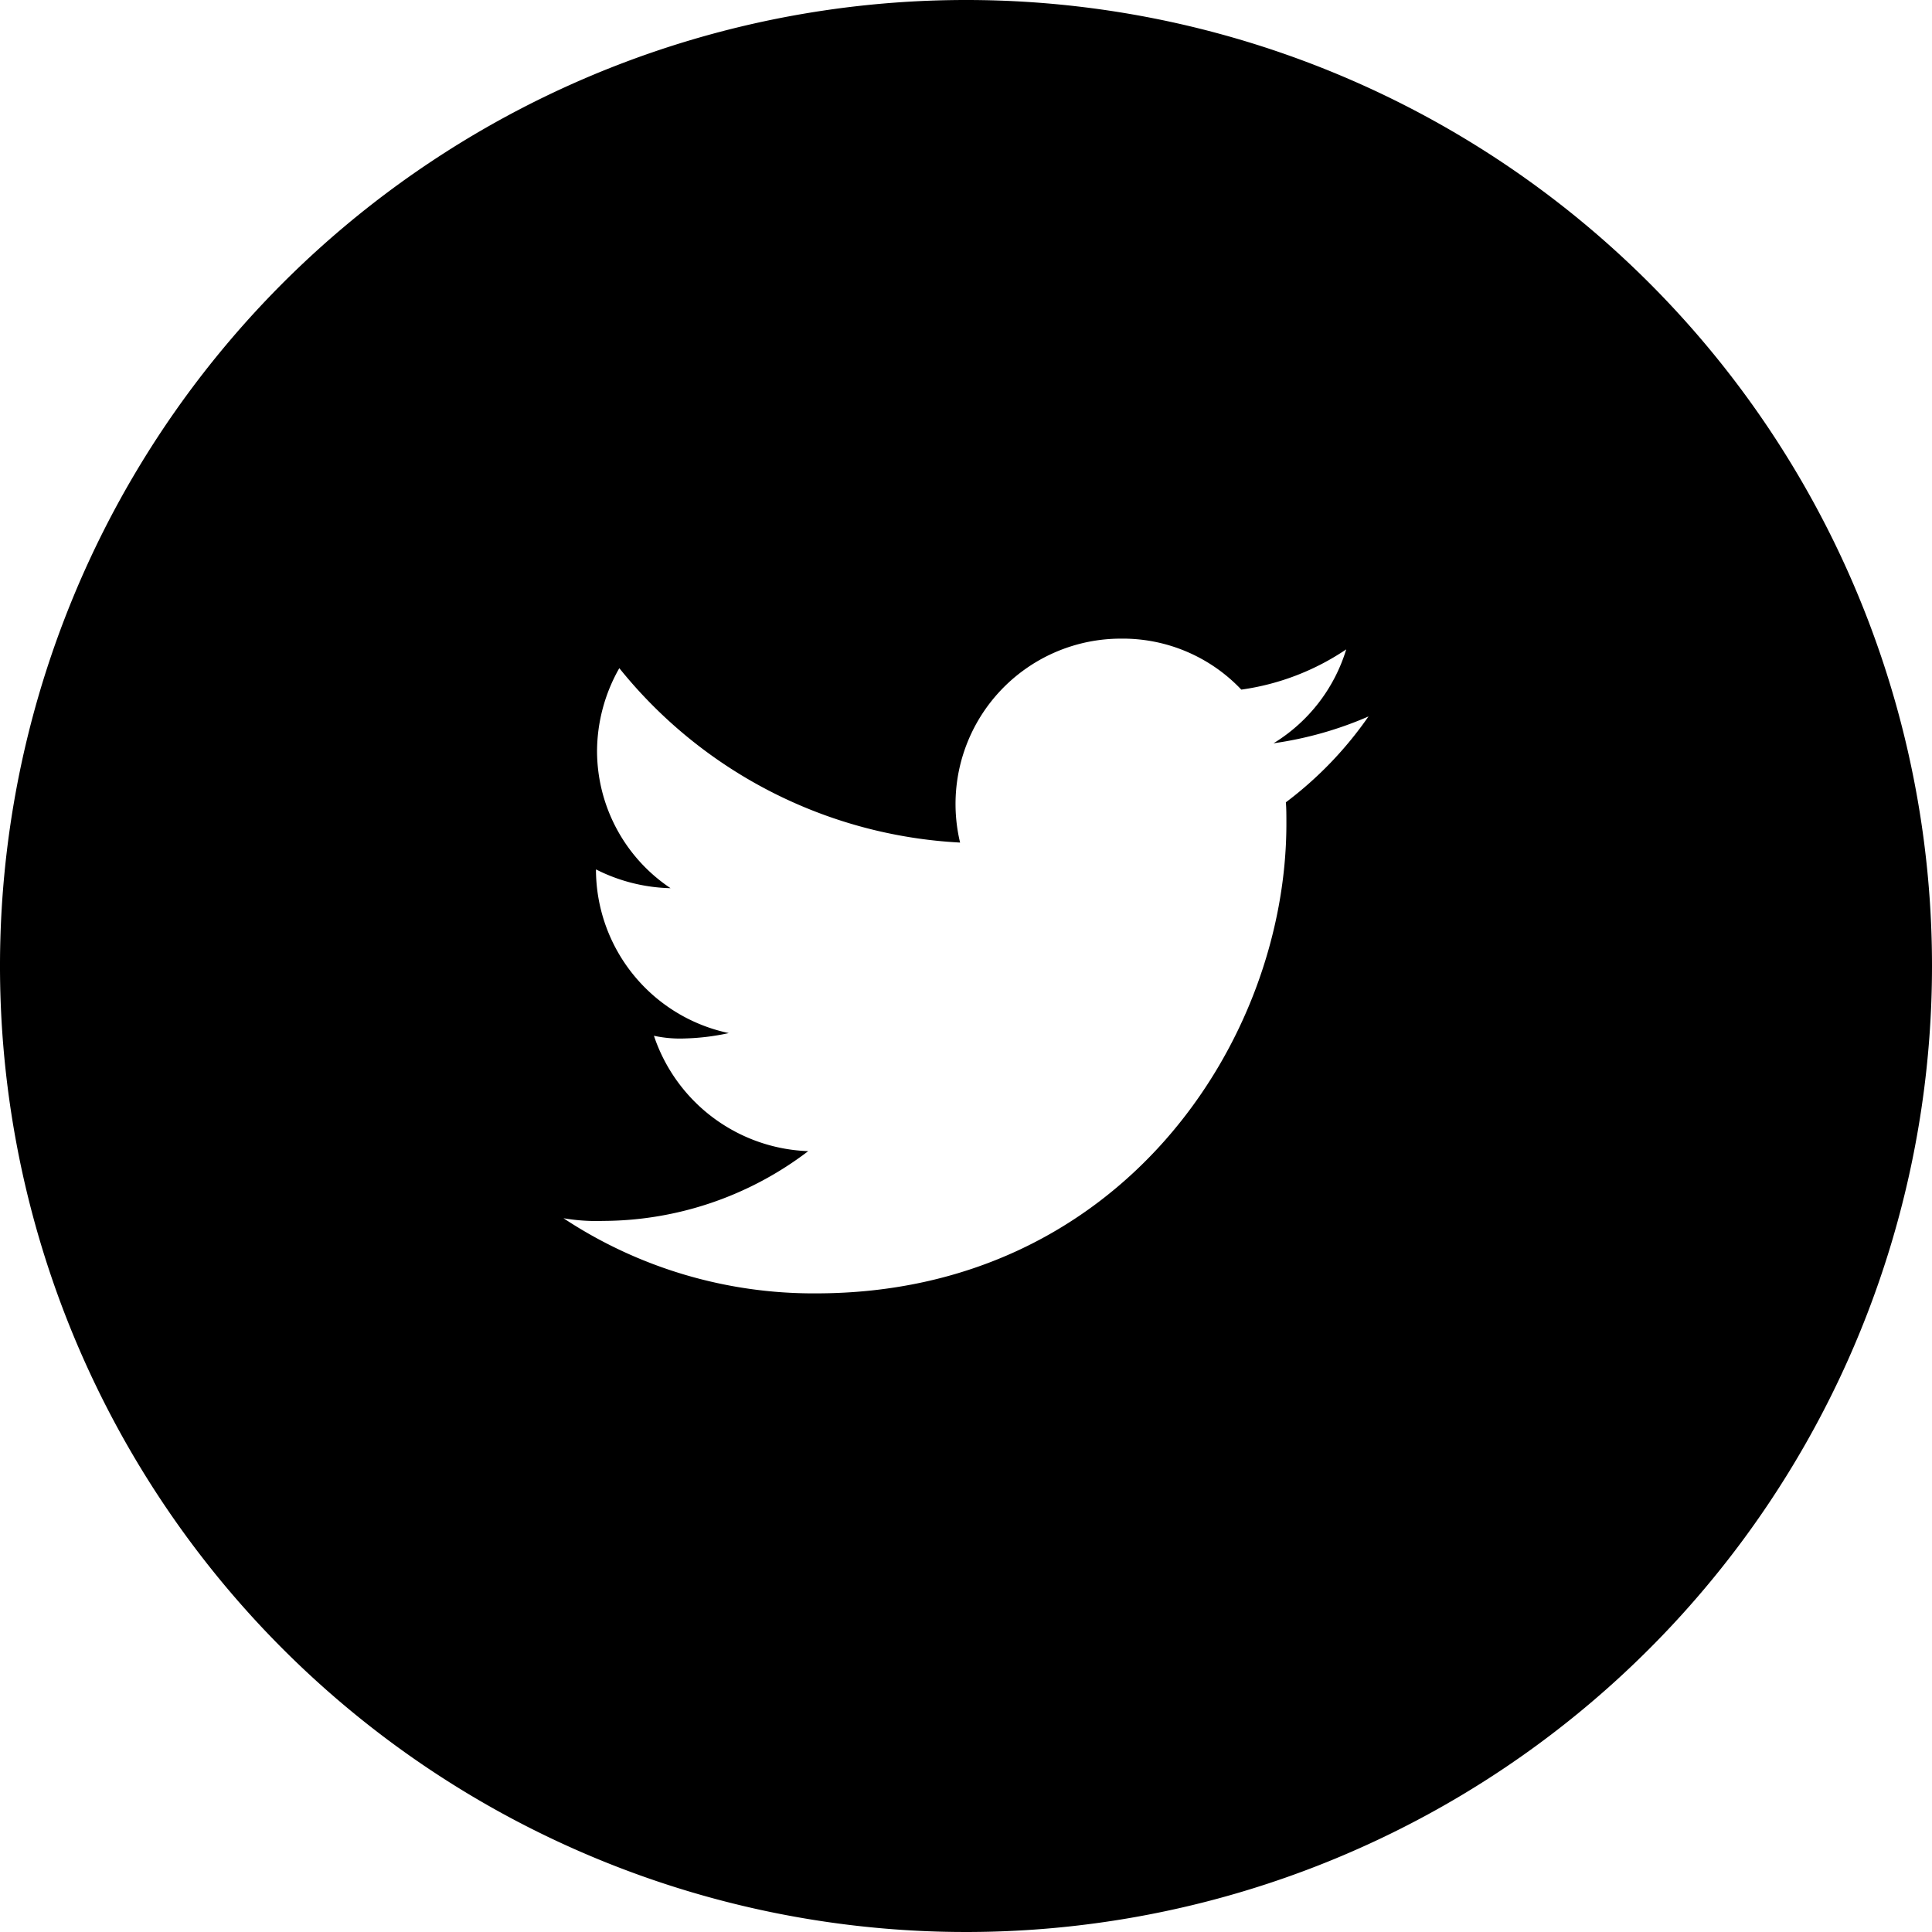 <svg height="72" viewBox="0 0 72 72" width="72" xmlns="http://www.w3.org/2000/svg"><path d="m1350 11480a36 36 0 1 0 36 36 35.99 35.99 0 0 0 -36-36zm11.92 29.9c.02.2.02.5.02.8 0 8.1-6.2 17.5-17.53 17.5a16.88 16.88 0 0 1 -9.41-2.8 7.223 7.223 0 0 0 1.47.1 12.671 12.671 0 0 0 7.65-2.6 6.3 6.3 0 0 1 -5.75-4.3 4.554 4.554 0 0 0 1.16.1 8.652 8.652 0 0 0 1.63-.2 6.24 6.24 0 0 1 -4.95-6.1 6.458 6.458 0 0 0 2.78.7 6.159 6.159 0 0 1 -2.74-5.1 6.3 6.3 0 0 1 .83-3.1 17.457 17.457 0 0 0 12.7 6.5 6.162 6.162 0 0 1 5.99-7.6 6.085 6.085 0 0 1 4.49 1.9 9.269 9.269 0 0 0 3.91-1.5 6.224 6.224 0 0 1 -2.71 3.5 13.637 13.637 0 0 0 3.54-1 13.943 13.943 0 0 1 -3.08 3.2z" fill-rule="evenodd" transform="translate(-1314 -11480)"/></svg>